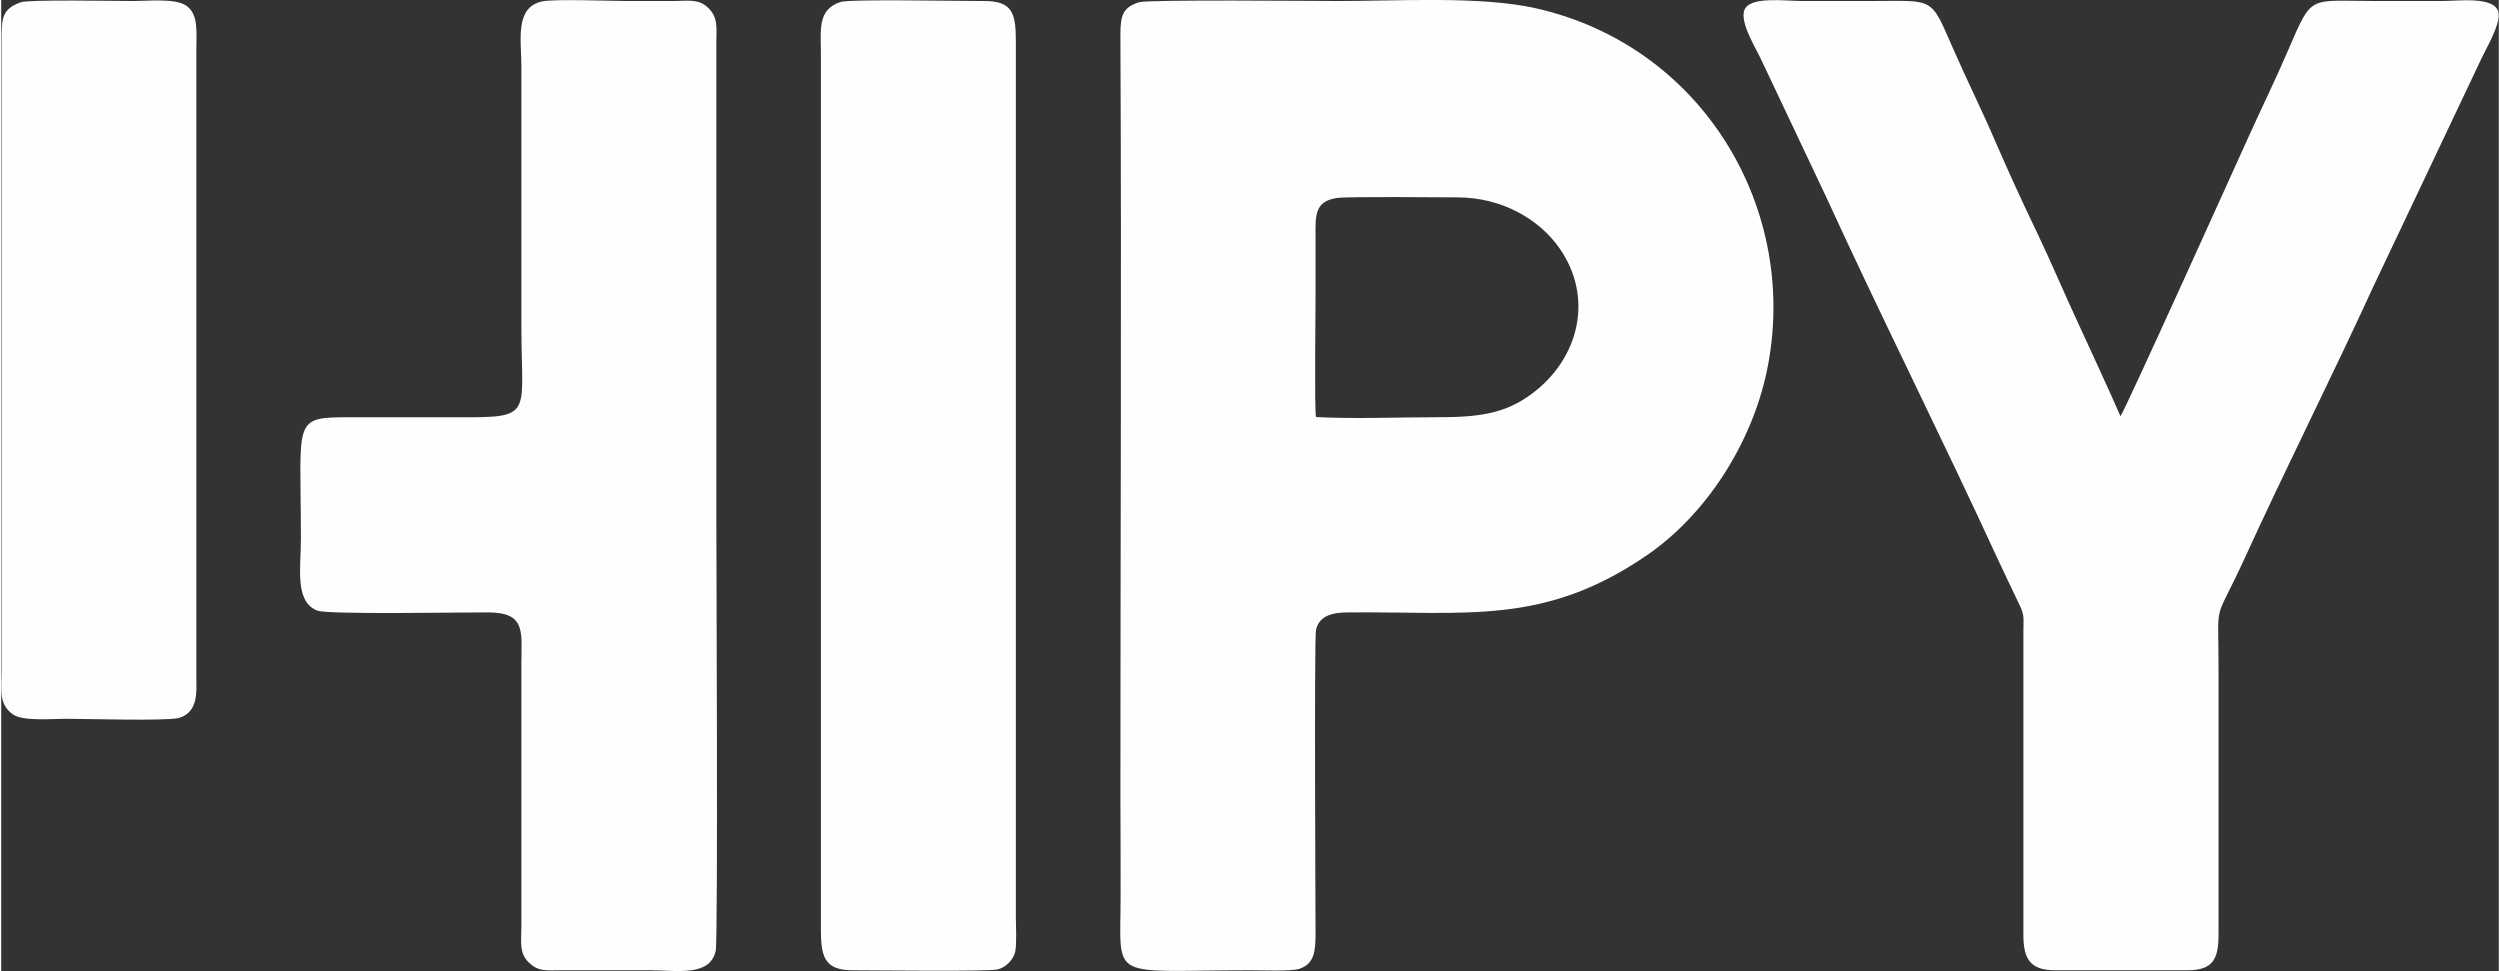 <?xml version="1.0" encoding="UTF-8"?>
<!DOCTYPE svg PUBLIC "-//W3C//DTD SVG 1.1//EN" "http://www.w3.org/Graphics/SVG/1.1/DTD/svg11.dtd">
<!-- Creator: CorelDRAW 2020 (64 Bit) -->
<svg xmlns="http://www.w3.org/2000/svg" xml:space="preserve" width="242px" height="94px" version="1.1" style="shape-rendering:geometricPrecision; text-rendering:geometricPrecision; image-rendering:optimizeQuality; fill-rule:evenodd; clip-rule:evenodd"
viewBox="0 0 123.25 47.92"
 xmlns:xlink="http://www.w3.org/1999/xlink"
 xmlns:xodm="http://www.corel.com/coreldraw/odm/2003">
 <rect x="0" y="0" width="123.25" height="47.92" fill="#333333" stroke="none"/>
 <defs>
  <style type="text/css">
   <![CDATA[
    .fil0 {fill:#FEFEFE}
   ]]>
  </style>
 </defs>
 <g id="Camada_x0020_1">
  <g id="_2166995969392">
   <path class="fil0" d="M56.15 0.11c-0.81,0.26 -0.92,0.65 -0.92,1.62 0.06,12.47 0,25.08 0,37.56 0.01,1.67 0.01,3.34 0.01,5.01 -0.01,4.19 -0.63,3.58 6.43,3.58 0.52,0 2.01,0.06 2.39,-0.07 0.73,-0.25 0.8,-0.83 0.8,-1.75 0,-0.24 -0.07,-14.5 0.02,-14.97 0.15,-0.71 0.83,-0.87 1.58,-0.87 5.9,-0.05 9.69,0.65 14.75,-2.82 2.94,-2.02 5.17,-5.52 5.92,-9.09 1.66,-7.95 -3.16,-16.07 -11.44,-17.91 -2.7,-0.6 -6.73,-0.35 -9.65,-0.35 -1.18,0 -9.44,-0.08 -9.89,0.06zm8.73 20.47c1.87,0.1 3.98,0.01 5.88,0.01 2.07,0 3.4,-0.13 4.79,-1.17 2.36,-1.77 3.03,-4.78 1.34,-7.18 -1,-1.43 -2.84,-2.49 -5,-2.5 -0.94,0 -5.41,-0.05 -5.98,0.03 -1.08,0.17 -1.06,0.82 -1.05,1.9 0,0.98 0,1.97 0,2.96 0,0.94 -0.06,5.43 0.02,5.95z"/>
   <path class="fil0" d="M104.58 20.54c-0.65,-1.49 -1.36,-3 -2.04,-4.49 -0.7,-1.5 -1.36,-3.07 -2.07,-4.56 -0.71,-1.47 -1.41,-3 -2.06,-4.5 -0.66,-1.54 -1.4,-3.02 -2.07,-4.55 -1.17,-2.66 -0.88,-2.39 -4.15,-2.39 -1.11,0 -2.21,0 -3.32,0 -0.83,0 -2.59,-0.25 -2.85,0.45 -0.23,0.61 0.58,1.9 0.82,2.42l3.19 6.74c2.76,6.02 5.74,11.94 8.5,17.94 0.34,0.74 0.68,1.43 1.04,2.19 0.29,0.6 0.22,0.66 0.22,1.4l0 14.94c0,1.19 0.33,1.75 1.56,1.75l6.55 0c1.24,0 1.52,-0.56 1.52,-1.75l0 -13.18c0,-3.51 -0.27,-2.01 1.28,-5.38 2.05,-4.49 4.31,-8.96 6.36,-13.43l5.31 -11.2c0.23,-0.51 1.02,-1.8 0.85,-2.37 -0.22,-0.76 -1.97,-0.52 -2.77,-0.52 -1.11,0 -2.21,0 -3.32,0 -3.28,0 -3.07,-0.36 -4.25,2.37 -0.65,1.52 -1.37,2.98 -2.05,4.49 -0.61,1.35 -6.07,13.44 -6.25,13.63z"/>
   <path class="fil0" d="M26.69 0.07c-1.36,0.3 -1.02,1.91 -1.02,3.21l0 12.83c0,4.74 0.75,4.48 -4.02,4.48 -1.44,0 -2.87,0 -4.3,0 -3.04,0 -2.56,-0.02 -2.56,6.02 0,1.4 -0.32,3.07 0.8,3.52 0.51,0.21 7.29,0.08 8.45,0.09 1.88,0.01 1.63,0.97 1.63,2.59l0 12.89c0,0.75 -0.12,1.3 0.34,1.77 0.5,0.5 0.88,0.41 1.7,0.41 1.43,0 2.86,0 4.3,0 1.32,0 2.97,0.33 3.25,-0.96 0.12,-0.57 0.03,-19.77 0.03,-21.37l0 -23.4c0,-0.78 0.1,-1.28 -0.4,-1.76 -0.48,-0.47 -1.01,-0.34 -1.76,-0.34 -0.73,0 -1.45,0 -2.18,0 -0.82,0 -3.69,-0.11 -4.26,0.02z"/>
   <path class="fil0" d="M41.41 0.1c-1.14,0.38 -0.96,1.36 -0.96,2.62l0 43.13c0,1.32 0.15,2.03 1.56,2.03 0.98,0 6.69,0.07 7.15,-0.04 0.41,-0.09 0.79,-0.48 0.88,-0.88 0.08,-0.39 0.03,-1.3 0.03,-1.75l0 -43.13c0,-1.38 -0.13,-2.04 -1.57,-2.03 -1.02,0.01 -6.61,-0.11 -7.09,0.05z"/>
   <path class="fil0" d="M0.97 0.11c-0.95,0.34 -0.95,0.81 -0.95,1.9l0 31.01c0,1 -0.17,1.73 0.57,2.24 0.48,0.34 1.91,0.21 2.59,0.21 0.98,0 4.96,0.12 5.58,-0.04 0.99,-0.27 0.87,-1.37 0.87,-1.92l0 -31c0,-0.95 0.12,-1.84 -0.53,-2.25 -0.54,-0.35 -1.86,-0.21 -2.61,-0.21 -0.78,0 -5.16,-0.08 -5.52,0.06z"/>
  </g>
 </g>
</svg>
